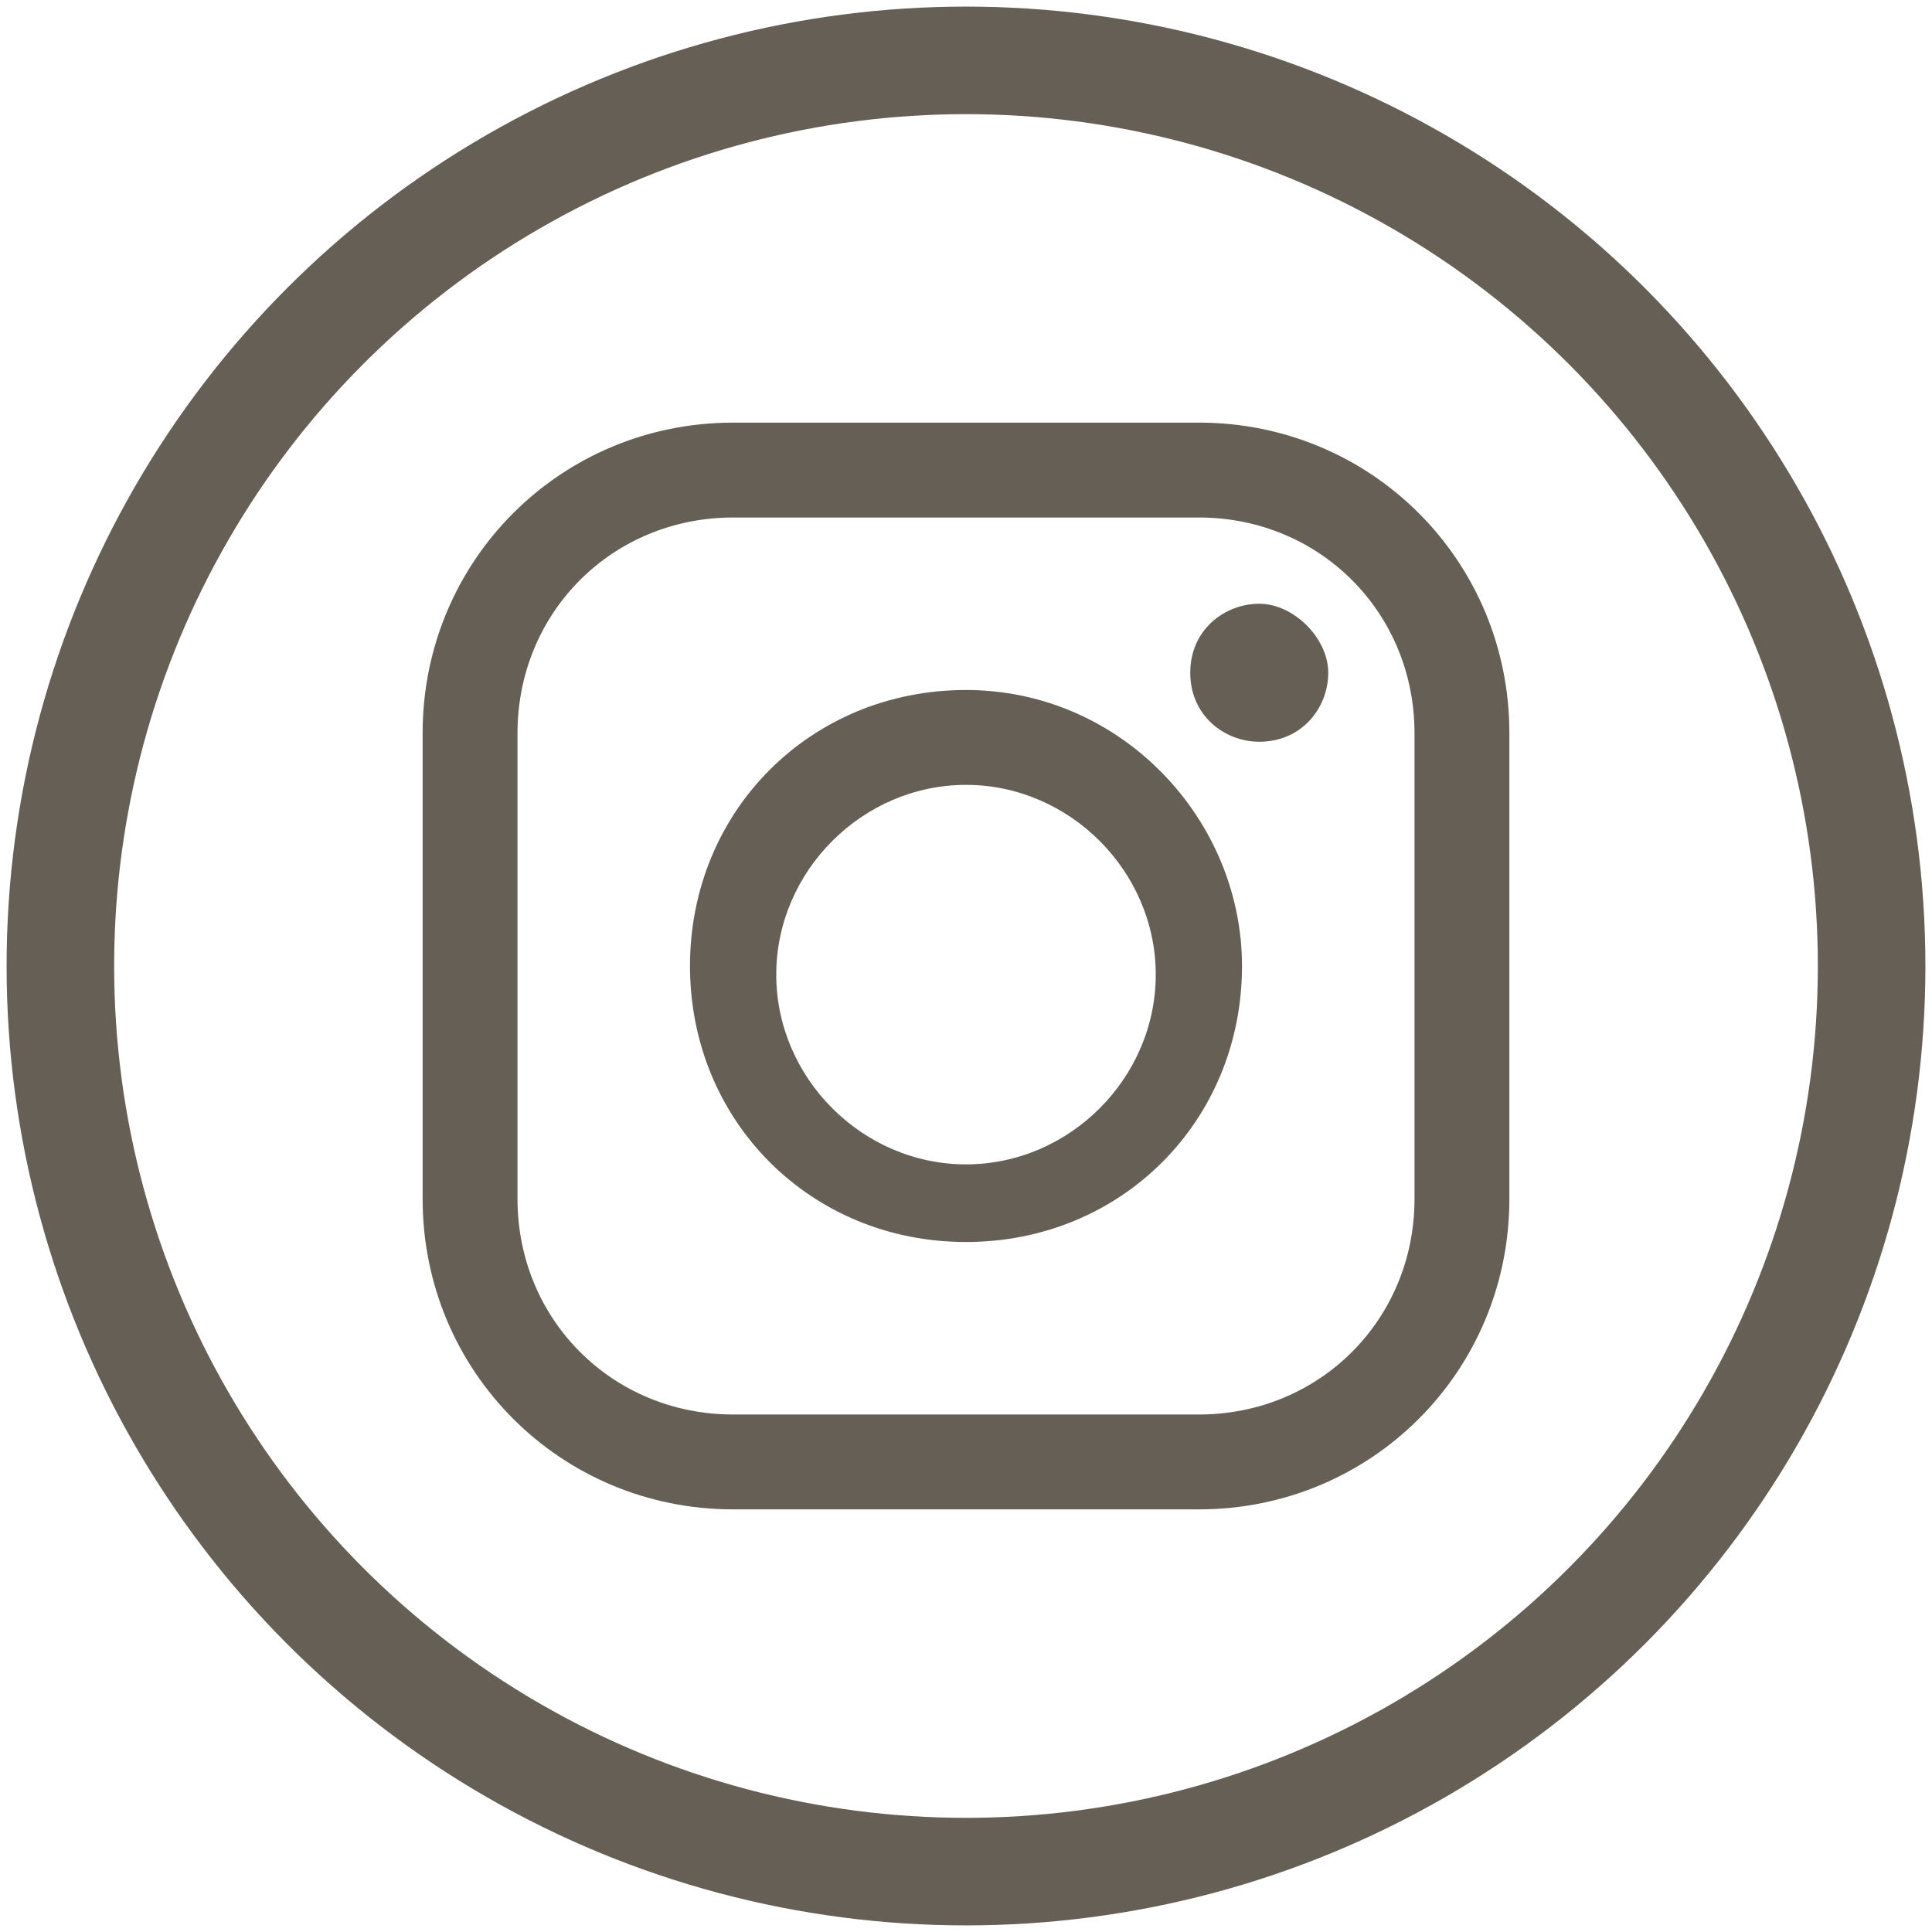 <?xml version="1.0" encoding="utf-8"?>
<!-- Generator: $$$/GeneralStr/196=Adobe Illustrator 27.6.0, SVG Export Plug-In . SVG Version: 6.00 Build 0)  -->
<svg version="1.1" id="Ebene_1" xmlns="http://www.w3.org/2000/svg" xmlns:xlink="http://www.w3.org/1999/xlink" x="0px" y="0px"
	 viewBox="0 0 22.4 22.4" style="enable-background:new 0 0 22.4 22.4;" xml:space="preserve">
<style type="text/css">
	.st0{clip-path:url(#SVGID_00000135669069823942852950000004957177214539441800_);fill:none;stroke:#655F56;stroke-width:1.247;}
	.st1{clip-path:url(#SVGID_00000000197960143245122660000017255038293109665409_);fill:#655F56;}
</style>
<g>
	<defs>
		<rect id="SVGID_1_" width="22.4" height="22.4"/>
	</defs>
	<clipPath id="SVGID_00000100365098725557483970000000395758373022549157_">
		<use xlink:href="#SVGID_1_"  style="overflow:visible;"/>
	</clipPath>
	
		<circle style="clip-path:url(#SVGID_00000100365098725557483970000000395758373022549157_);fill:none;stroke:#655F56;stroke-width:1.247;" cx="11.2" cy="11.2" r="10.5"/>
</g>
<g>
	<defs>
		<rect id="SVGID_00000003075069533415435090000006593168175611061144_" width="22.4" height="22.4"/>
	</defs>
	<clipPath id="SVGID_00000165194923523009723120000000920721614430998148_">
		<use xlink:href="#SVGID_00000003075069533415435090000006593168175611061144_"  style="overflow:visible;"/>
	</clipPath>
	<path style="clip-path:url(#SVGID_00000165194923523009723120000000920721614430998148_);fill:#655F56;" d="M8.5,6
		C7.1,6,6,7.1,6,8.5v5.4c0,1.4,1.1,2.5,2.5,2.5h5.4c1.4,0,2.5-1.1,2.5-2.5V8.5c0-1.4-1.1-2.5-2.5-2.5H8.5z M13.9,17.5H8.5
		c-2,0-3.6-1.6-3.6-3.6V8.5c0-2,1.6-3.6,3.6-3.6h5.4c2,0,3.6,1.6,3.6,3.6v5.4C17.5,15.9,15.9,17.5,13.9,17.5"/>
	<path style="clip-path:url(#SVGID_00000165194923523009723120000000920721614430998148_);fill:#655F56;" d="M11.2,9.1
		c-1.2,0-2.2,1-2.2,2.2s1,2.2,2.2,2.2s2.2-1,2.2-2.2S12.4,9.1,11.2,9.1 M11.2,14.4C9.4,14.4,8,13,8,11.2C8,9.4,9.4,8,11.2,8
		s3.2,1.5,3.2,3.2C14.4,13,13,14.4,11.2,14.4"/>
	<path style="clip-path:url(#SVGID_00000165194923523009723120000000920721614430998148_);fill:#655F56;" d="M15.4,7.8
		c0,0.4-0.3,0.8-0.8,0.8c-0.4,0-0.8-0.3-0.8-0.8S14.2,7,14.6,7C15,7,15.4,7.4,15.4,7.8"/>
</g>
</svg>
